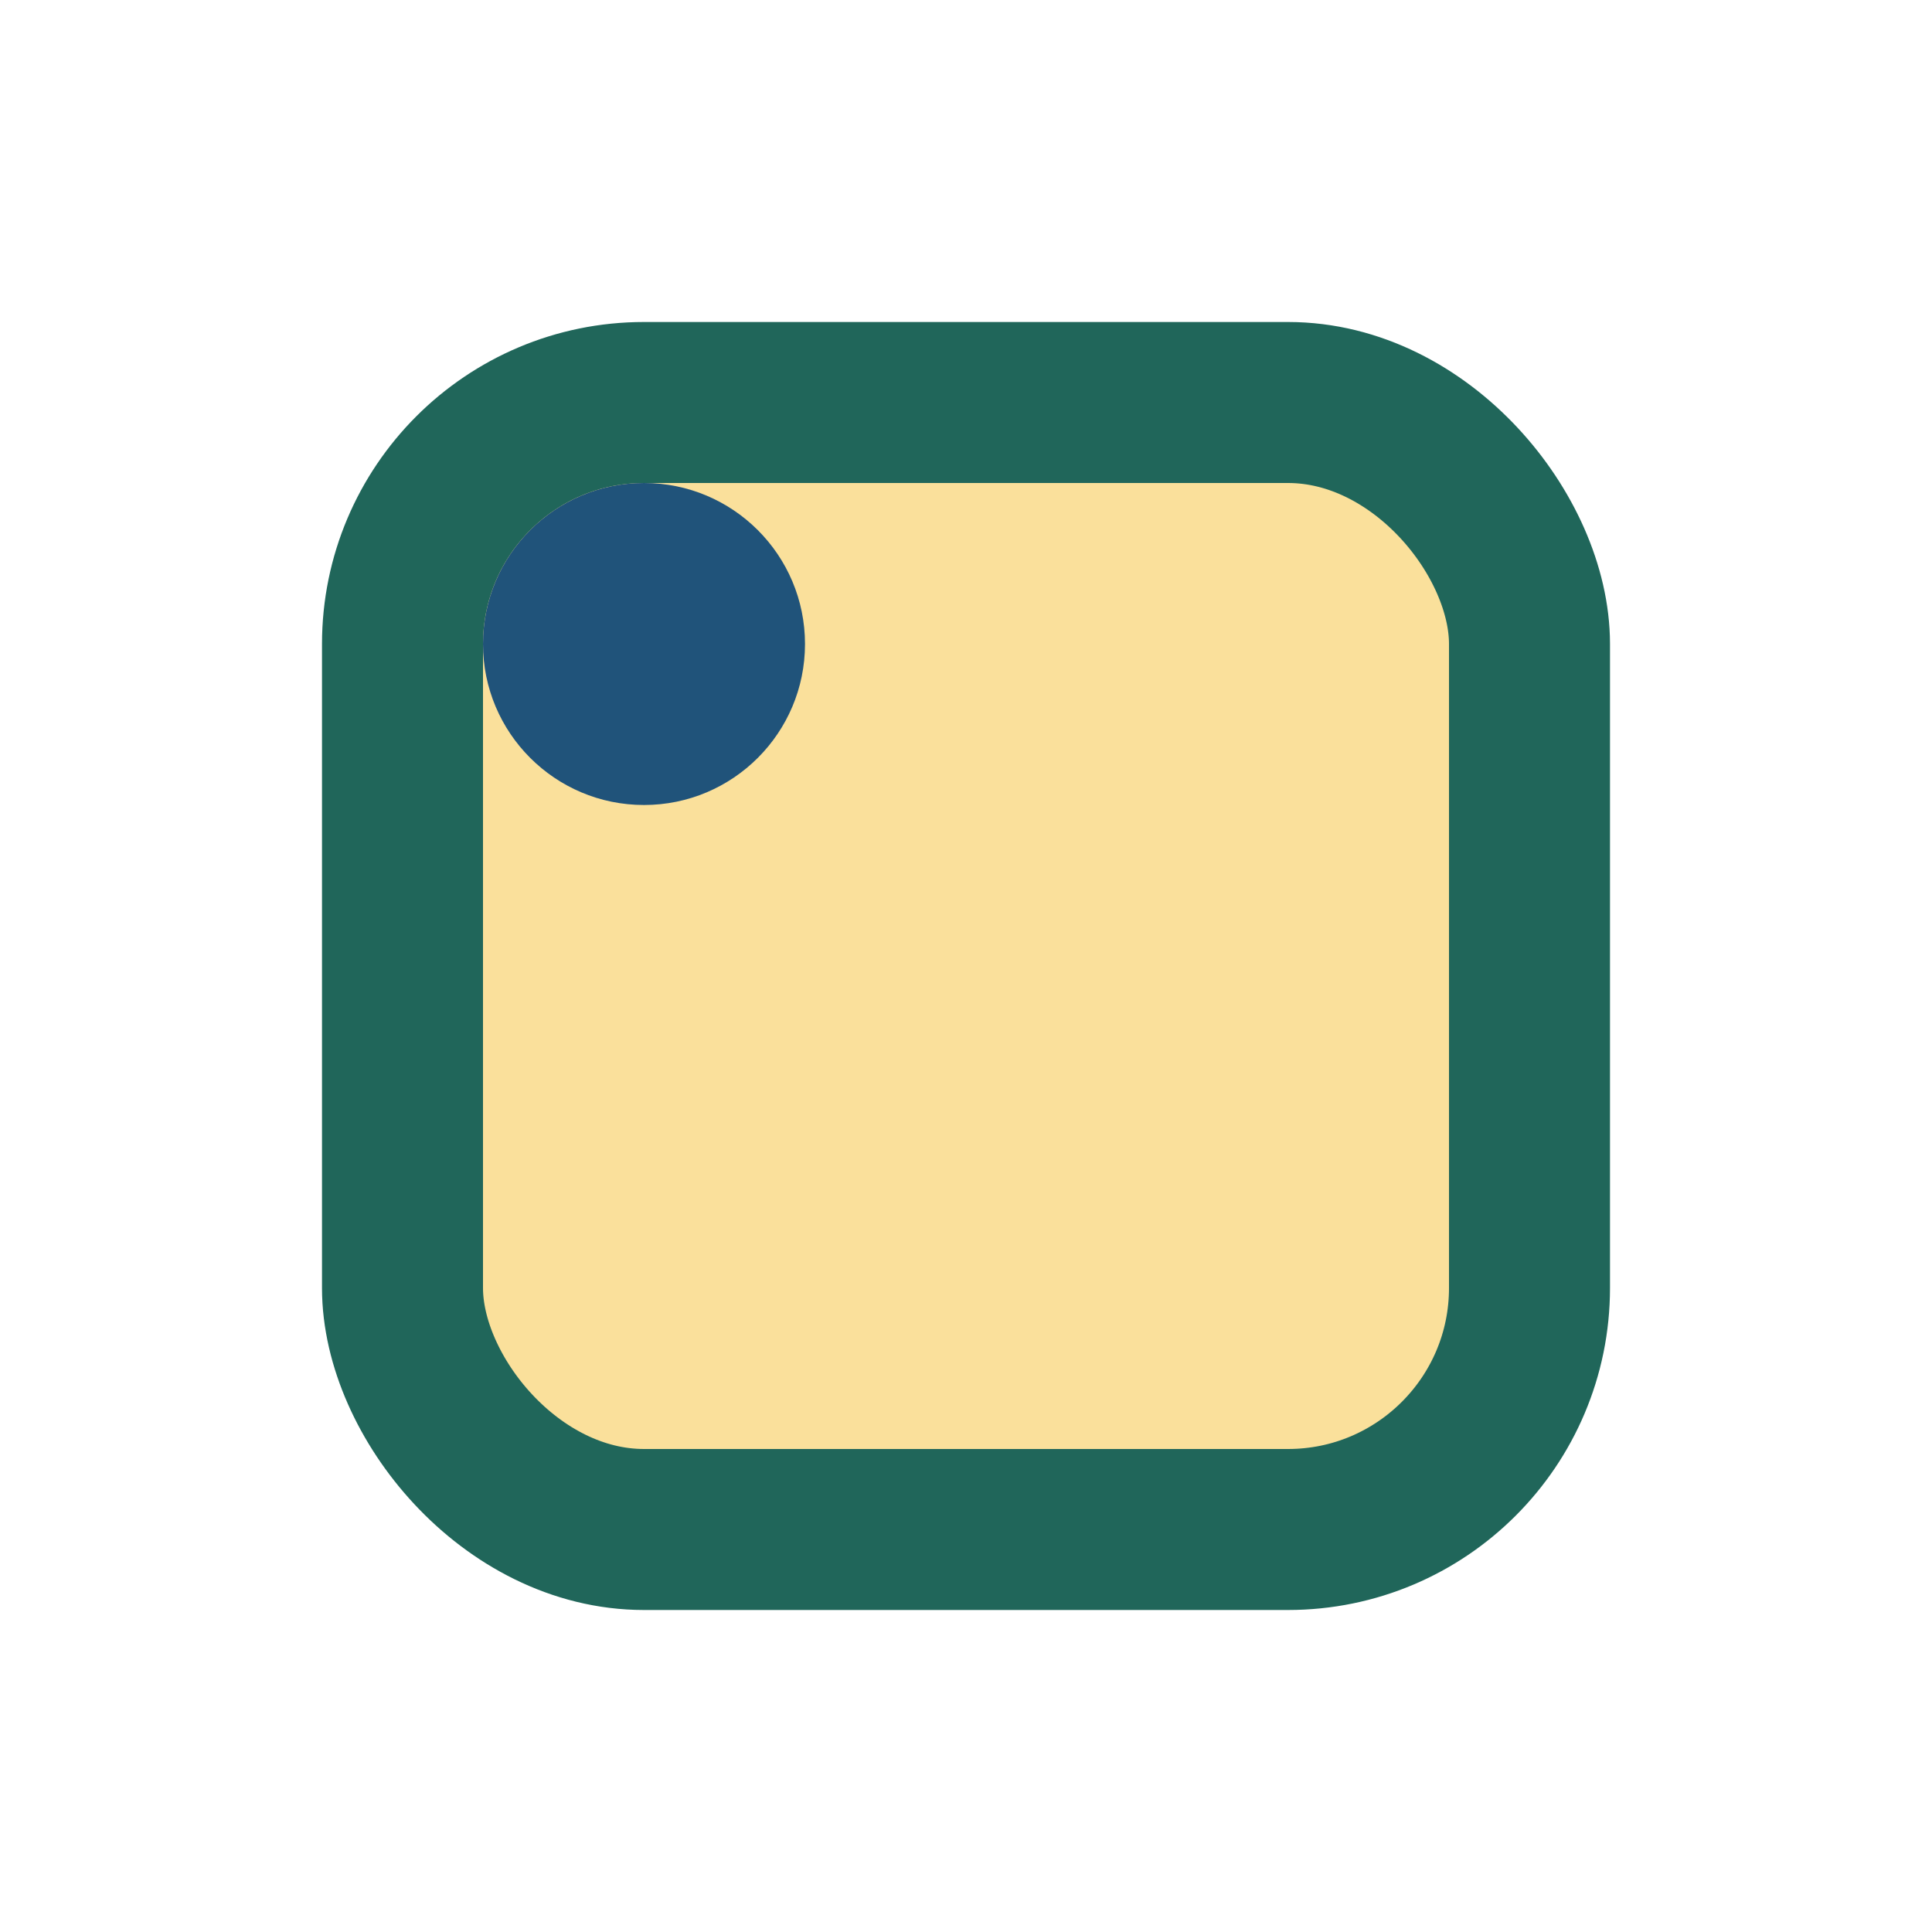 <?xml version="1.0" encoding="UTF-8"?>
<svg xmlns="http://www.w3.org/2000/svg" viewBox="0 0 24 24" width="32" height="32"><rect x="5" y="5" width="14" height="14" rx="3" fill="#fae09b" stroke="#20665a" stroke-width="2"/><circle cx="8" cy="8" r="2" fill="#20537a"/></svg>
